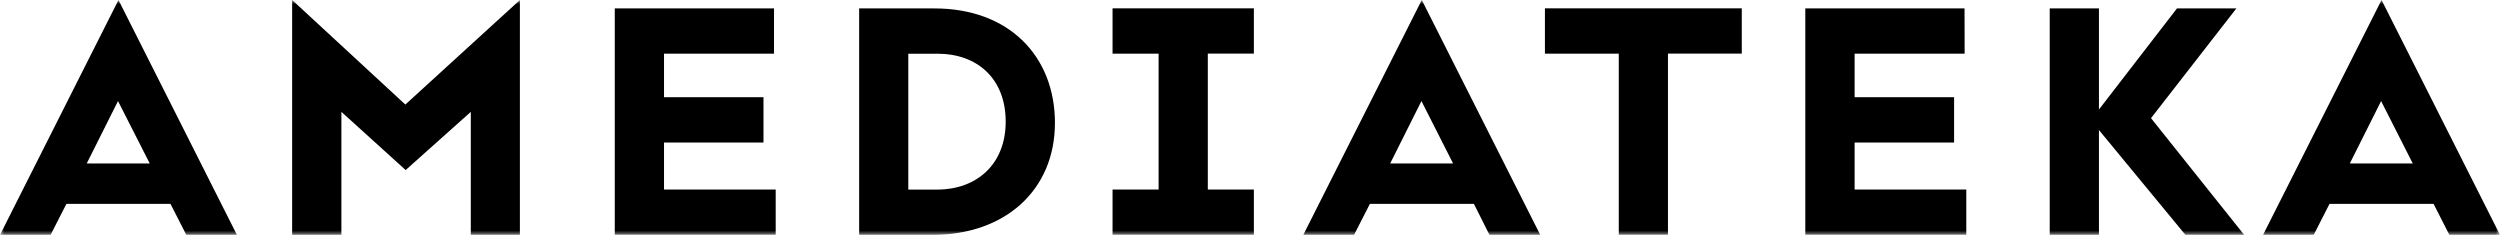 <svg xmlns="http://www.w3.org/2000/svg" width="298" height="28" viewBox="0 0 298 28" fill="none">
<g clip-path="url(#clip0_61_4229)">
<mask id="mask0_61_4229" style="mask-type:luminance" maskUnits="userSpaceOnUse" x="0" y="0" width="298" height="28">
<path d="M298 0H0V28H298V0Z" fill="white"/>
</mask>
<g mask="url(#mask0_61_4229)">
<path d="M20.322 24.301H7.917L6.028 28H0L14.123 0L28.242 28H22.209L20.322 24.301ZM10.338 19.485H17.849L14.067 12.046L10.338 19.485Z" fill="black"/>
<path d="M48.356 20.272L40.694 13.334V28H34.823V0L48.316 12.463L61.971 0V28H56.119V13.334L48.353 20.272H48.356Z" fill="black"/>
<path d="M92.266 6.396H79.151V11.589H91.007V16.987H79.151V22.593H92.463V27.991H73.28V0.999H92.263V6.396H92.266Z" fill="black"/>
<path d="M125.747 14.666C125.747 22.562 119.922 28 111.123 28H102.411V1.005H111.378C120.26 0.996 125.75 6.689 125.75 14.666H125.747ZM119.879 14.501C119.879 9.402 116.527 6.403 111.75 6.403H108.269V22.599H111.707C116.398 22.599 119.879 19.609 119.879 14.501Z" fill="black"/>
<path d="M132.616 0.996H149.461V6.393H143.971V22.59H149.461V27.988H132.616V22.59H138.106V6.396H132.616V0.996Z" fill="black"/>
<path d="M175.694 24.301H163.289L161.402 28H155.35L169.476 0L183.599 28H177.546L175.691 24.301H175.694ZM165.709 19.485H173.209L169.436 12.046L165.709 19.485Z" fill="black"/>
<path d="M184.155 0.996H207.62V6.393H198.821V27.991H192.957V6.396H184.155V0.996Z" fill="black"/>
<path d="M234.185 6.396H221.07V11.589H232.928V16.987H221.07V22.593H234.382V27.991H215.193V0.999H234.173L234.185 6.396Z" fill="black"/>
<path d="M250.194 15.496V28H244.326V1.005H250.194V13.054L259.493 1.005H266.575L256.4 14.084L267.506 28H260.507L250.191 15.496H250.194Z" fill="black"/>
<path d="M290.083 24.301H277.678L275.791 28H269.754L283.88 0L298 28H291.966L290.083 24.301ZM280.098 19.485H287.601L283.828 12.046L280.098 19.485Z" fill="black"/>
</g>
</g>
<defs>
<clipPath id="clip0_61_4229">
<rect width="298" height="28" fill="white"/>
</clipPath>
</defs>
</svg>